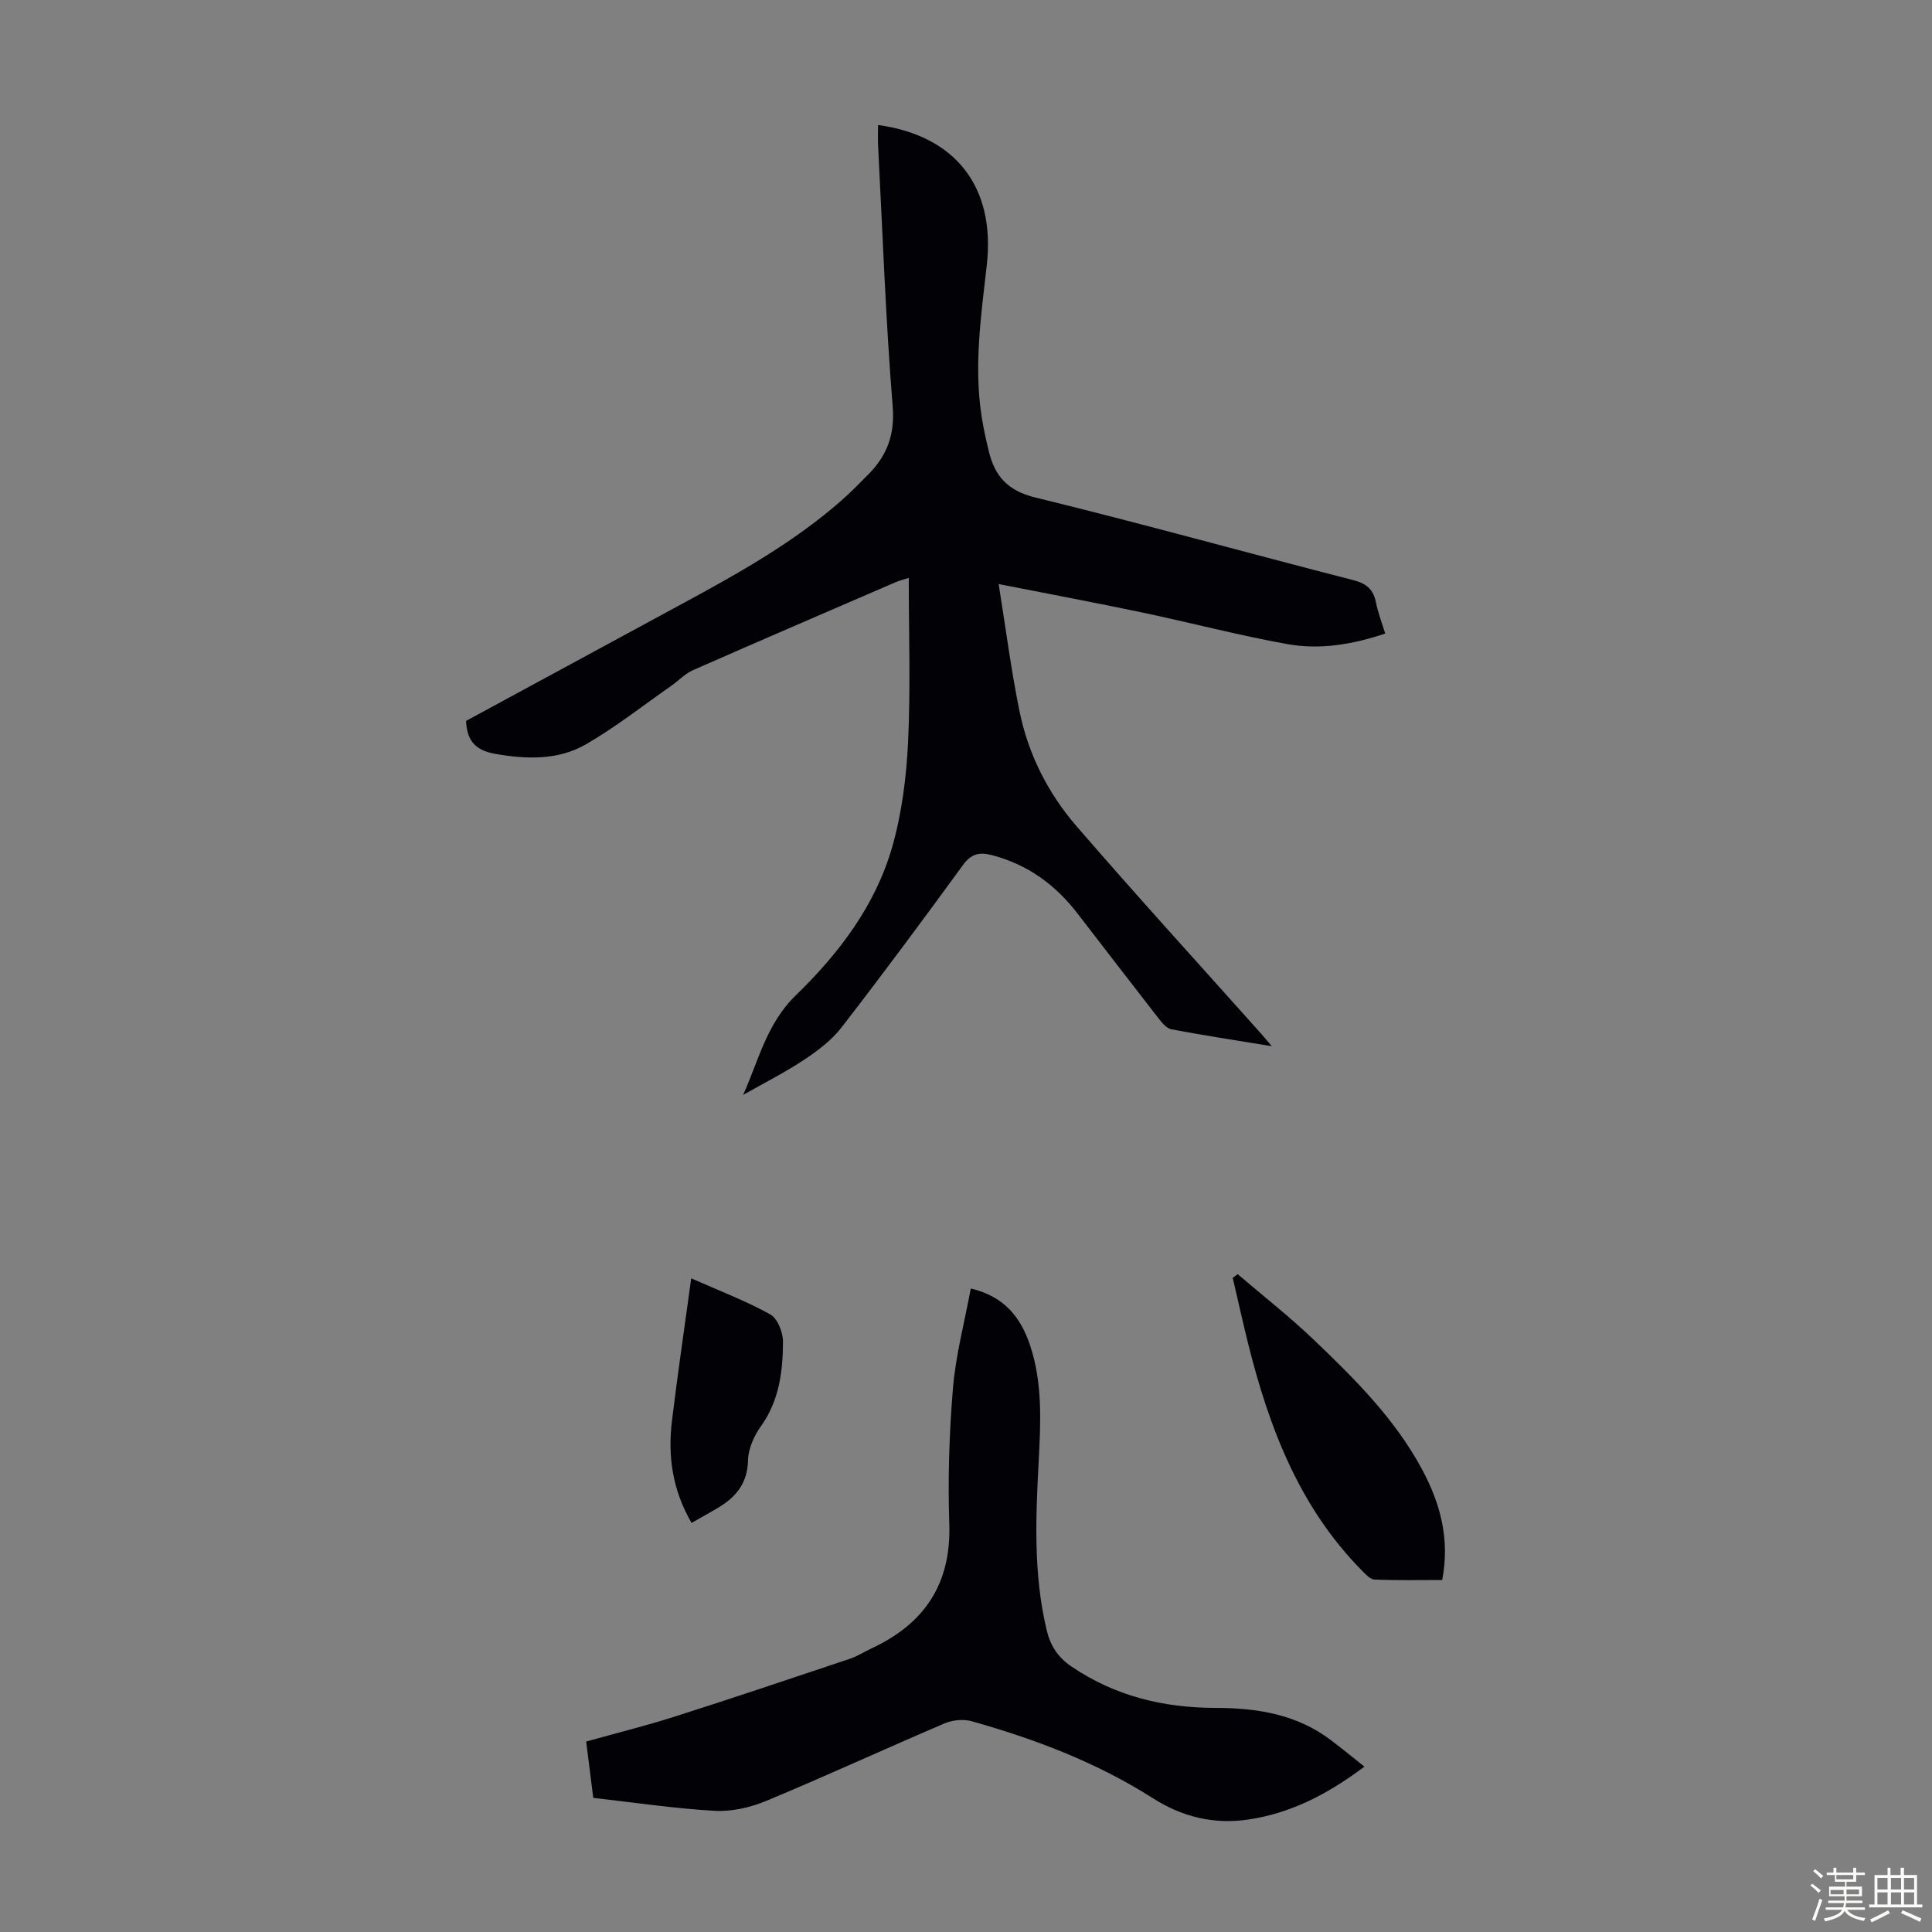 <svg enable-background="new 0 0 400 400" viewBox="0 0 400 400" xmlns="http://www.w3.org/2000/svg"><rect x="0" y="0" width="400" height="400" fill="#808080" stroke="none"/><path d="m374.8 390.4.4-.4c.7.5 1.3 1 1.8 1.4l-.5.5c-.5-.6-1.1-1.1-1.7-1.5zm1 7.3-.6-.3c.5-1.4 1.1-2.8 1.5-4.3.2.1.4.2.6.3-.5 1.3-1 2.8-1.5 4.3zm-.4-10.3.4-.4c.4.3 1 .8 1.7 1.4l-.5.5c-.4-.5-1-1-1.6-1.5zm2.5.3h1.7v-1h.6v1h3.5v-1h.6v1h1.8v.5h-1.8v1.4h-2v1h3.2v2h-3.2v.9h3.3v.5h-3.4c0 .3-.1.6-.1.9h4v.5h-3.7c.7.9 1.9 1.5 3.8 1.7-.1.2-.2.4-.3.6-2.1-.4-3.5-1.1-4-2.1-.4 1-1.8 1.7-4 2.2-.1-.2-.2-.4-.3-.6 2.1-.4 3.4-1 3.8-1.8h-3.4v-.5h3.6c.1-.3.1-.6.2-.9h-3.3v-.5h3.4c0-.3 0-.6 0-.9h-3.2v-2h3.3v-1h-2.1v-1.4h-1.7v-.5zm1.1 3.5v1h2.7c0-.3 0-.4 0-.4 0-.1 0-.2 0-.2 0-.1 0-.2 0-.3h-2.7zm1.2-3v.9h3.5v-.9zm4.7 3h-2.6v.6.4h2.6z" fill="#fbfcfa"/><path d="m393.6 386.7h.6v1.5h2.7v6.1h1.1v.6h-11v-.6h1.1v-6.1h2.7v-1.5h.6v1.5h2.1v-1.5zm-2.7 8.8.4.6c-1.2.6-2.5 1.3-3.8 1.9-.1-.2-.2-.4-.3-.6 1.2-.6 2.5-1.2 3.7-1.9zm-2.2-6.7v2.4h2.1v-2.4zm0 3v2.5h2.1v-2.5zm2.8-3v2.4h2.1v-2.4zm0 3v2.5h2.1v-2.5zm6 6.1c-1.4-.7-2.7-1.3-3.9-1.8l.3-.6c1.5.6 2.7 1.2 3.9 1.7zm-1.2-9.1h-2.1v2.4h2.1zm-2.1 3v2.5h2.1v-2.5z" fill="#fbfcfa"/><g fill="#010106"><path d="m96.5 149.25c14.99-8.13 29.92-16.23 44.86-24.31 11.52-6.24 22.95-12.62 32.86-21.33 1.93-1.7 3.73-3.54 5.54-5.37 3.86-3.9 5.53-8.16 5.06-14.08-1.45-17.95-2.08-35.97-3.02-53.97-.07-1.42-.01-2.85-.01-4.31 16.15 2.22 24.3 12.91 22.52 28.92-1.18 10.55-2.75 21.12-1.02 31.77.37 2.31.89 4.61 1.44 6.89 1.24 5.12 3.9 8.14 9.58 9.53 22.04 5.39 43.9 11.48 65.87 17.12 2.81.72 4.17 1.96 4.71 4.68.41 2.05 1.18 4.03 1.9 6.38-6.74 2.26-13.5 3.4-20.23 2.19-10.11-1.81-20.06-4.45-30.12-6.56-9.69-2.04-19.42-3.85-29.68-5.88 1.49 9.27 2.59 17.9 4.33 26.4 1.82 8.87 5.9 16.92 11.78 23.72 12.59 14.57 25.57 28.79 38.39 43.15.5.56.97 1.15 2.04 2.41-7.47-1.22-14.14-2.24-20.76-3.49-1.02-.19-1.98-1.37-2.7-2.3-5.64-7.23-11.22-14.52-16.83-21.78-4.59-5.93-10.35-10.1-17.71-12-2.58-.66-4.25-.24-5.94 2.08-8.24 11.31-16.57 22.55-25.13 33.61-2.04 2.64-4.89 4.8-7.71 6.67-4.05 2.68-8.42 4.89-12.67 7.3 3.17-6.94 4.8-14.7 10.95-20.66 8.88-8.61 16.44-18.55 19.91-30.64 2.01-7.02 2.95-14.49 3.3-21.81.53-11.15.14-22.35.14-33.94-1.05.35-1.98.58-2.84.95-13.95 6.03-27.92 12.03-41.83 18.16-1.68.74-3.02 2.21-4.56 3.28-5.84 4.08-11.47 8.53-17.62 12.08-5.71 3.29-12.17 3.11-18.64 1.99-3.9-.66-6.01-2.44-6.16-6.85z"/><path d="m282.49 365.76c-8.02 6.01-15.51 9.66-23.94 10.94-7.13 1.08-13.73-.49-19.85-4.39-11.6-7.4-24.32-12.23-37.49-15.94-1.73-.49-4-.27-5.67.45-12.32 5.26-24.49 10.87-36.86 16.02-3.31 1.38-7.18 2.27-10.72 2.07-8.34-.47-16.63-1.72-25.13-2.68-.49-3.9-.96-7.64-1.47-11.66 6.17-1.73 12.32-3.25 18.34-5.17 12.12-3.86 24.18-7.92 36.24-11.96 1.58-.53 3.01-1.46 4.53-2.17 10.91-5.1 16.47-13.3 16.07-25.71-.31-9.37-.02-18.8.76-28.14.57-6.84 2.38-13.58 3.69-20.65 6.95 1.63 10.36 6 12.28 11.77 2.6 7.81 2.2 15.87 1.78 23.93-.62 11.73-1.12 23.47 1.66 35.06.77 3.2 2.31 5.59 5.09 7.48 9.02 6.14 19.03 8.57 29.81 8.59 8.64.01 16.96 1.31 24.07 6.78 2.3 1.74 4.54 3.58 6.81 5.38z"/><path d="m256.25 263.8c5.31 4.55 10.85 8.88 15.89 13.71 8.4 8.03 16.66 16.27 22.25 26.65 3.79 7.03 5.84 14.45 4.2 22.96-4.71 0-9.36.1-14.01-.09-.89-.04-1.85-1.08-2.59-1.84-12.95-13.11-19.23-29.58-23.58-47.01-1.13-4.53-2.13-9.09-3.19-13.63.36-.24.7-.49 1.03-.75z"/><path d="m143.18 315.3c-3.99-6.87-4.94-13.87-4.06-21.11 1.15-9.52 2.55-19 3.99-29.52 5.79 2.56 11.28 4.65 16.36 7.46 1.51.83 2.65 3.72 2.64 5.66-.03 6.13-.76 12.17-4.56 17.48-1.43 2-2.63 4.67-2.68 7.05-.1 4.65-2.36 7.51-6 9.72-1.8 1.09-3.65 2.09-5.69 3.26z"/></g></svg>